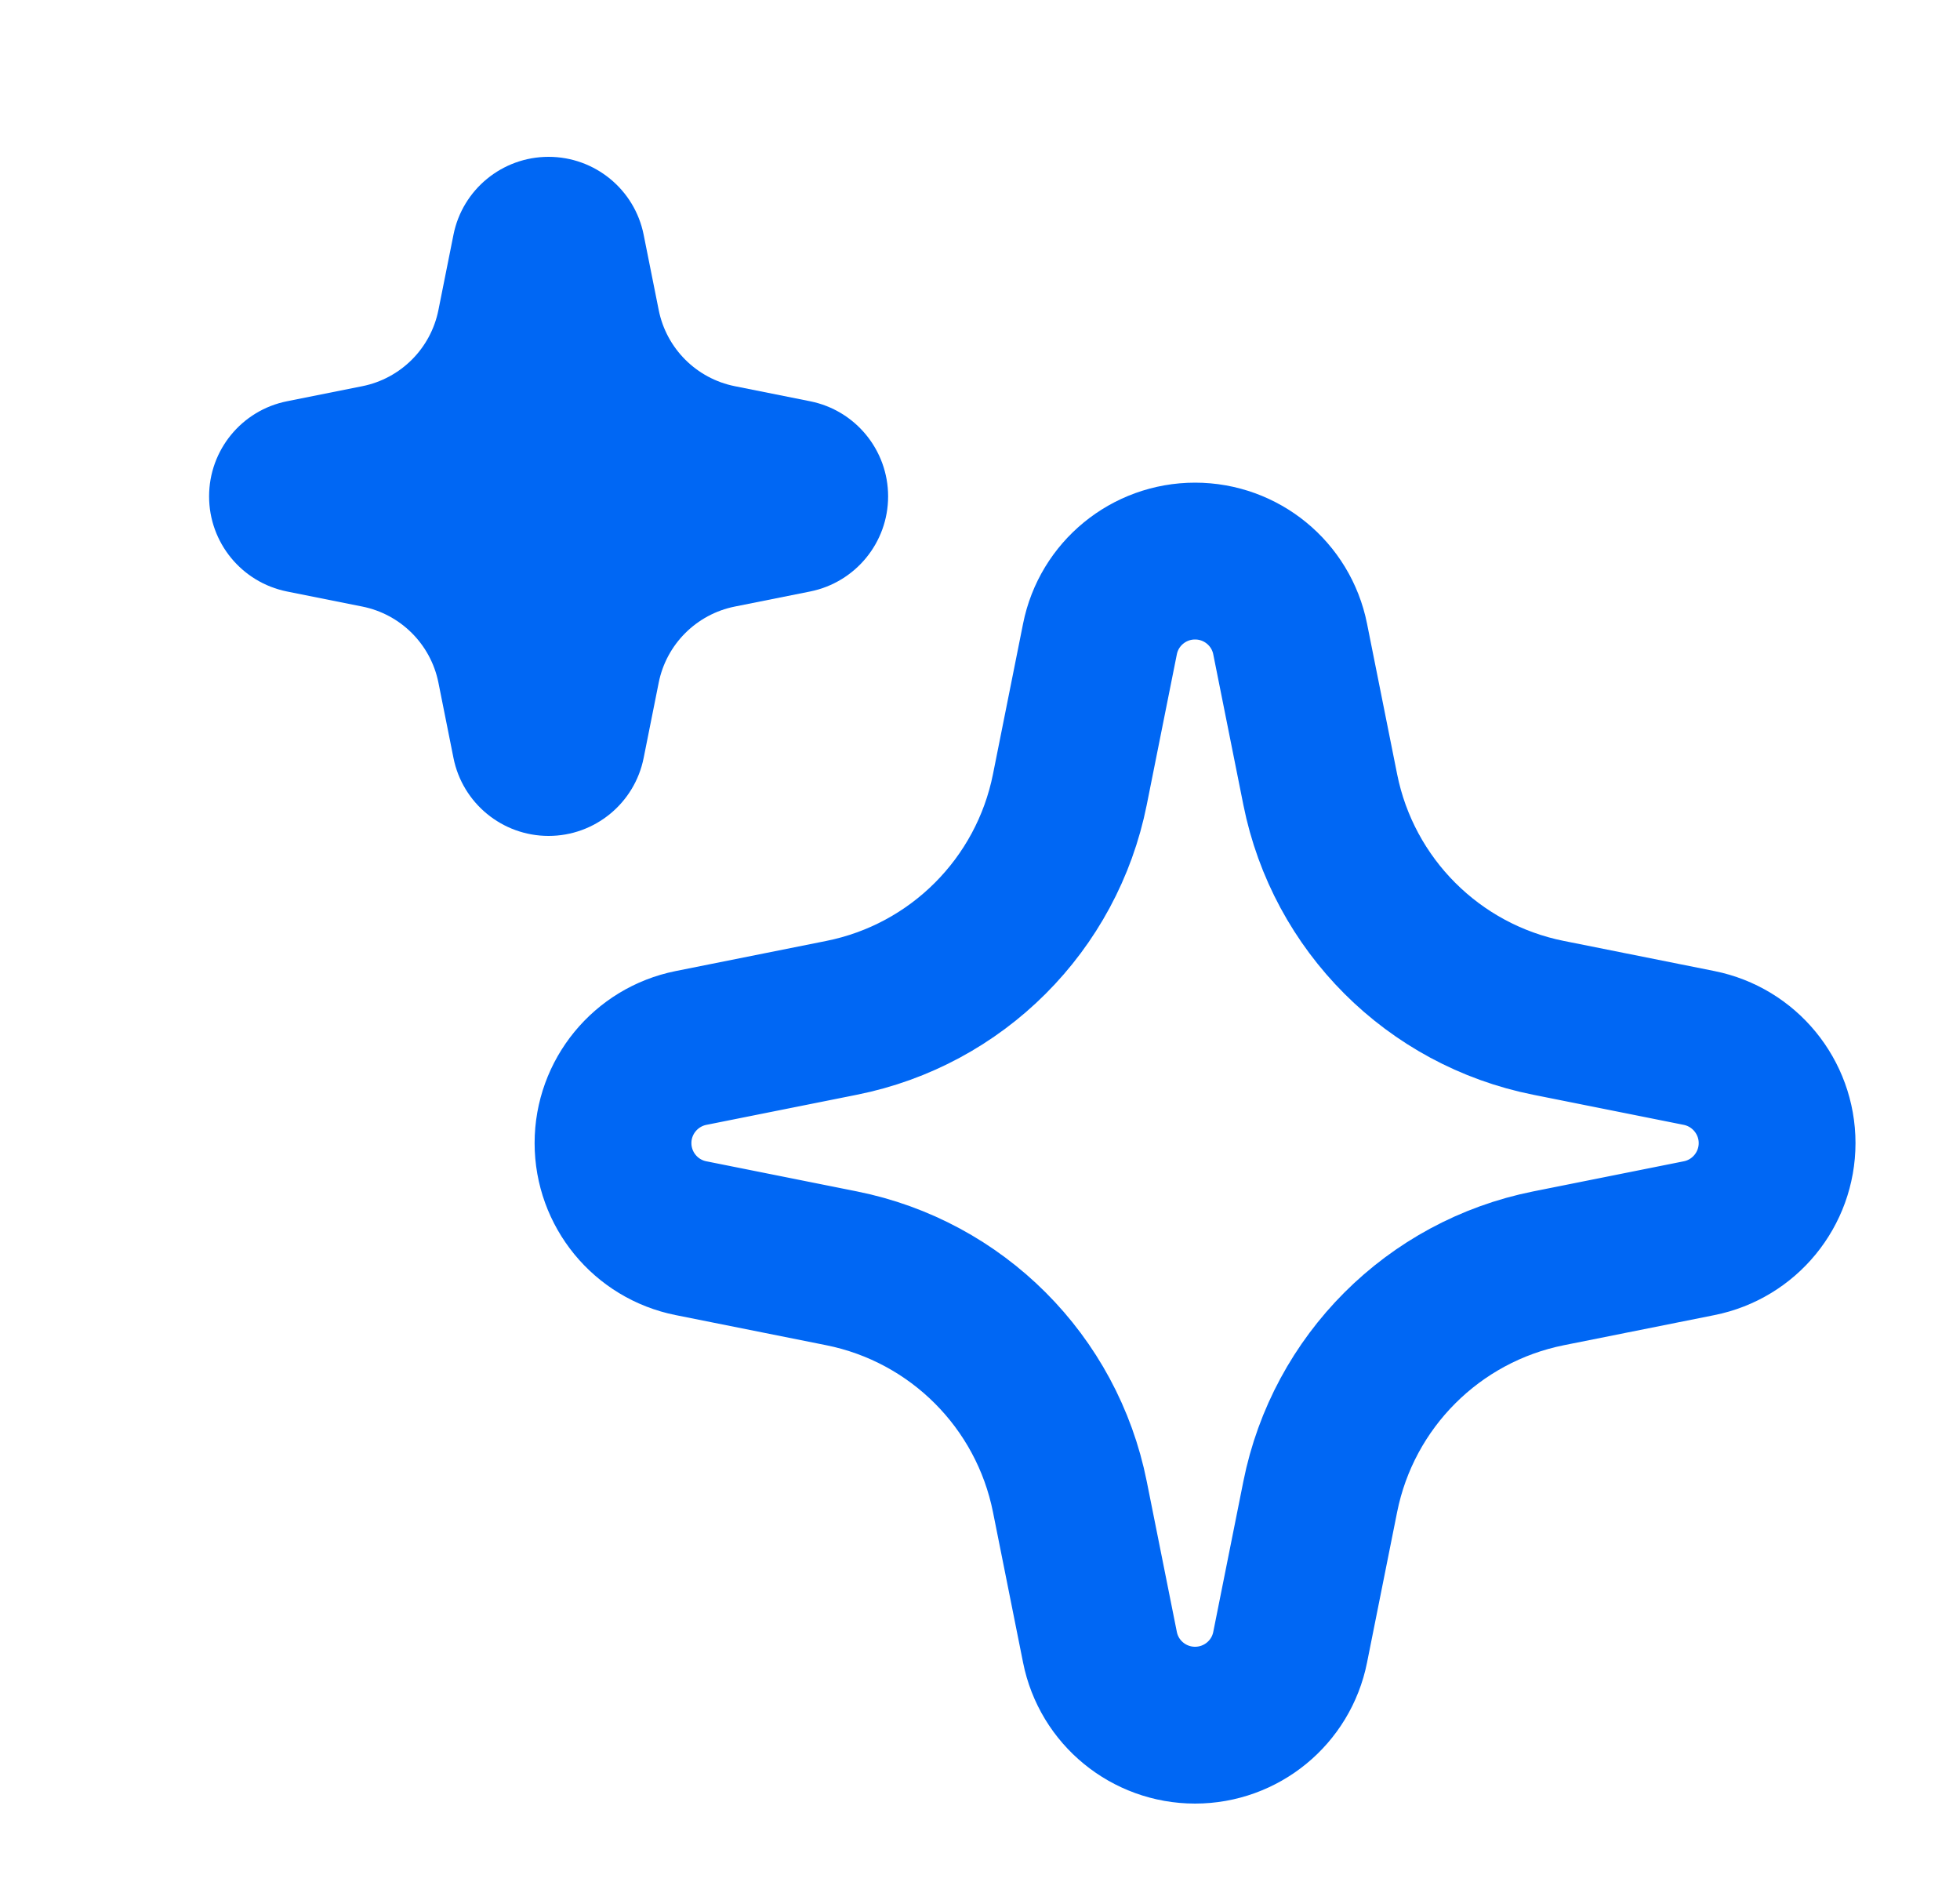 <svg width="25" height="24" viewBox="0 0 25 24" fill="none" xmlns="http://www.w3.org/2000/svg">
<path fill-rule="evenodd" clip-rule="evenodd" d="M16.456 8.149C16.341 7.571 15.833 7.155 15.243 7.155C14.653 7.155 14.145 7.571 14.03 8.149L13.646 10.069C13.352 11.538 12.203 12.687 10.734 12.98L8.814 13.364C8.236 13.48 7.819 13.988 7.819 14.577C7.819 15.167 8.236 15.675 8.814 15.79L10.734 16.174C12.203 16.468 13.352 17.617 13.646 19.086L14.03 21.006C14.145 21.584 14.653 22 15.243 22C15.833 22 16.341 21.584 16.456 21.006L16.84 19.086C17.134 17.617 18.283 16.468 19.752 16.174L21.672 15.79C22.25 15.675 22.667 15.167 22.667 14.577C22.667 13.988 22.25 13.48 21.672 13.364L19.752 12.98C18.283 12.687 17.134 11.538 16.84 10.069L16.456 8.149Z" stroke="#0067F4" stroke-width="2" stroke-linejoin="round"/>
<path d="M8.21 2.994C8.095 2.416 7.587 2 6.997 2C6.407 2 5.899 2.416 5.784 2.994L5.592 3.954C5.494 4.444 5.111 4.827 4.621 4.925L3.661 5.117C3.083 5.232 2.667 5.74 2.667 6.33C2.667 6.92 3.083 7.427 3.661 7.543L4.621 7.735C5.111 7.833 5.494 8.216 5.592 8.705L5.784 9.665C5.899 10.243 6.407 10.66 6.997 10.66C7.587 10.66 8.095 10.243 8.21 9.665L8.402 8.705C8.5 8.216 8.883 7.833 9.373 7.735L10.333 7.543C10.911 7.427 11.328 6.92 11.328 6.33C11.328 5.74 10.911 5.232 10.333 5.117L9.373 4.925C8.883 4.827 8.5 4.444 8.402 3.954L8.21 2.994Z" fill="#0067F4"/>
</svg>
